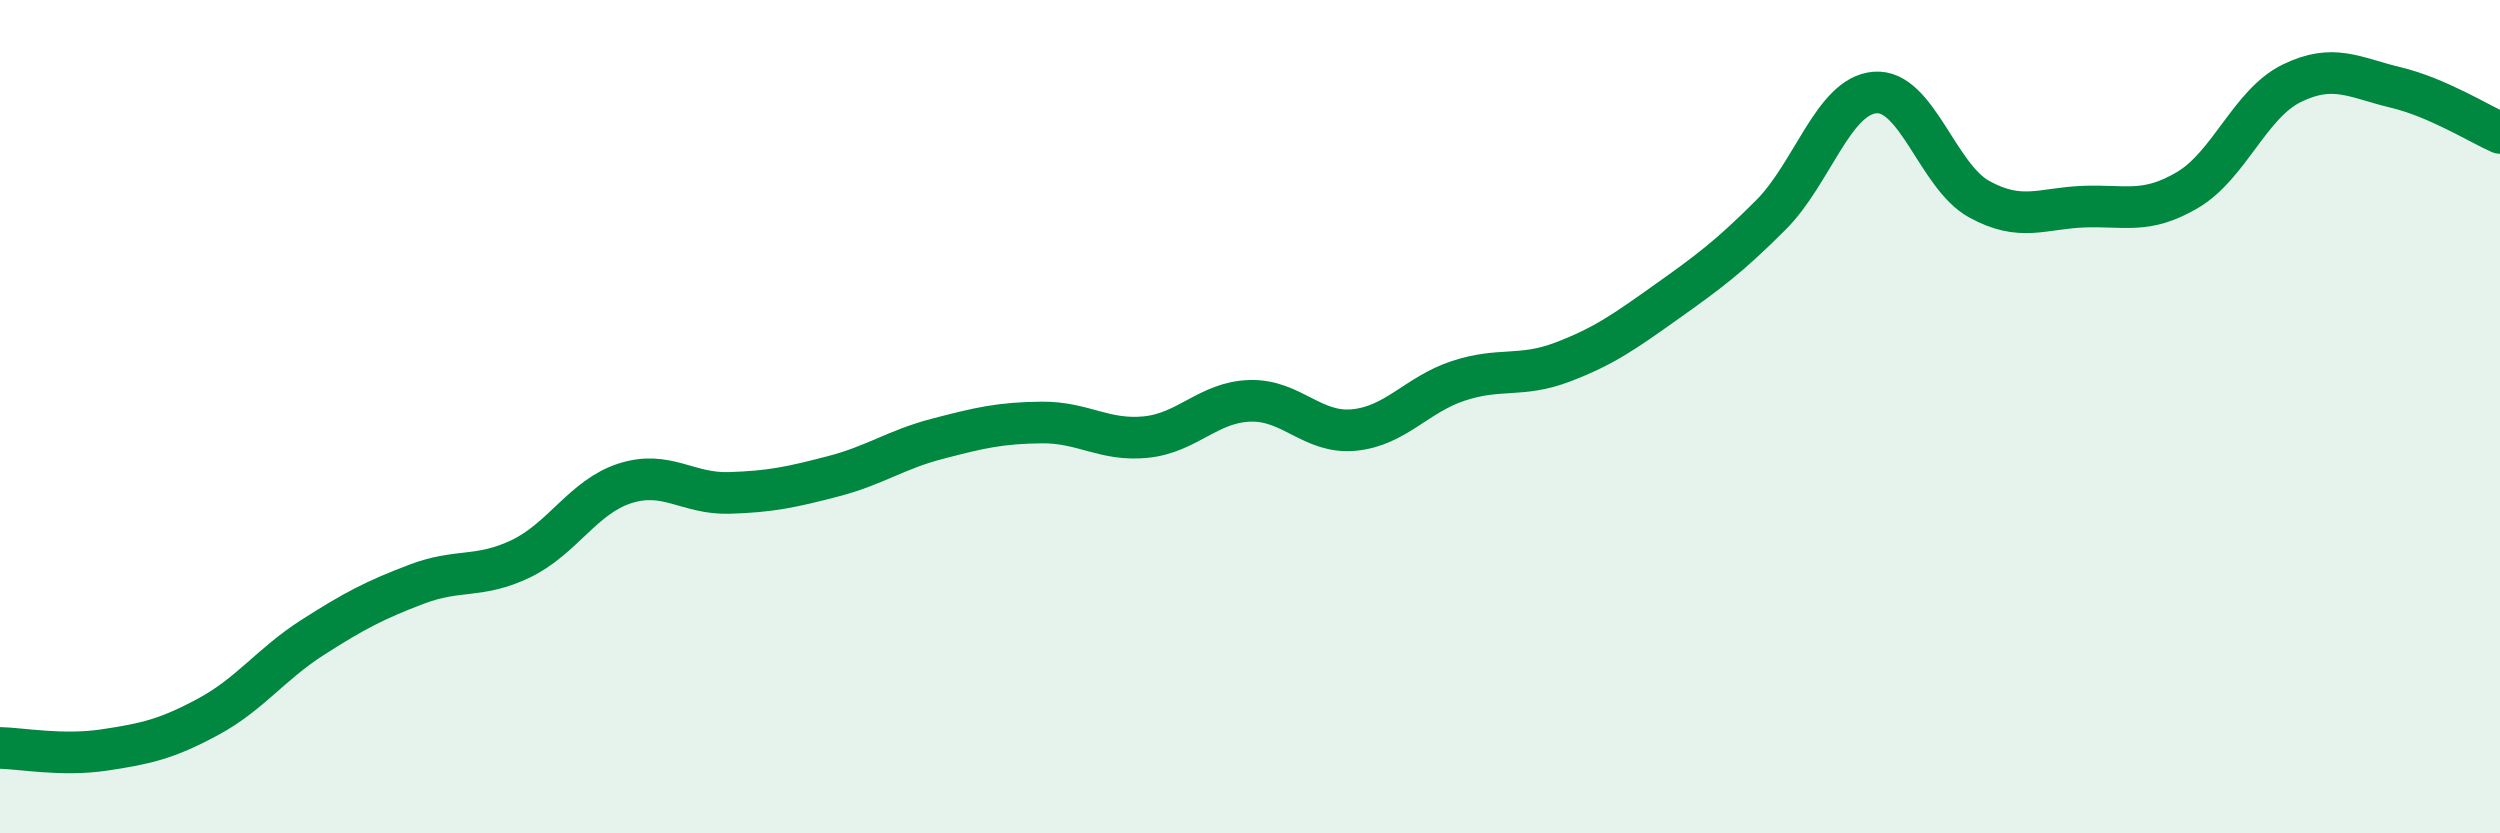 
    <svg width="60" height="20" viewBox="0 0 60 20" xmlns="http://www.w3.org/2000/svg">
      <path
        d="M 0,17.95 C 0.5,17.96 1.5,18.15 2.5,18 C 3.5,17.85 4,17.74 5,17.2 C 6,16.66 6.5,15.94 7.5,15.3 C 8.5,14.66 9,14.4 10,14.02 C 11,13.64 11.5,13.89 12.5,13.41 C 13.5,12.93 14,11.92 15,11.6 C 16,11.28 16.5,11.86 17.5,11.83 C 18.5,11.8 19,11.69 20,11.43 C 21,11.17 21.5,10.79 22.5,10.53 C 23.5,10.27 24,10.15 25,10.14 C 26,10.13 26.5,10.59 27.5,10.49 C 28.5,10.39 29,9.65 30,9.62 C 31,9.59 31.5,10.42 32.5,10.32 C 33.5,10.22 34,9.47 35,9.14 C 36,8.81 36.5,9.07 37.5,8.69 C 38.5,8.31 39,7.95 40,7.24 C 41,6.53 41.5,6.16 42.5,5.16 C 43.5,4.16 44,2.3 45,2.22 C 46,2.14 46.5,4.23 47.5,4.78 C 48.5,5.33 49,5 50,4.96 C 51,4.92 51.5,5.15 52.5,4.56 C 53.5,3.97 54,2.49 55,2 C 56,1.51 56.5,1.86 57.5,2.1 C 58.5,2.34 59.5,2.97 60,3.19L60 20L0 20Z"
        fill="#008740"
        opacity="0.1"
        stroke-linecap="round"
        stroke-linejoin="round"
      />
      <path
        d="M 0,17.95 C 0.5,17.96 1.5,18.15 2.5,18 C 3.5,17.85 4,17.74 5,17.2 C 6,16.66 6.5,15.94 7.5,15.3 C 8.5,14.66 9,14.4 10,14.02 C 11,13.64 11.5,13.89 12.5,13.41 C 13.5,12.93 14,11.92 15,11.6 C 16,11.28 16.5,11.86 17.5,11.83 C 18.5,11.8 19,11.69 20,11.43 C 21,11.17 21.5,10.79 22.5,10.53 C 23.5,10.27 24,10.15 25,10.14 C 26,10.13 26.5,10.59 27.5,10.49 C 28.5,10.39 29,9.65 30,9.62 C 31,9.59 31.5,10.42 32.5,10.32 C 33.5,10.22 34,9.47 35,9.14 C 36,8.81 36.5,9.07 37.5,8.69 C 38.5,8.31 39,7.95 40,7.24 C 41,6.53 41.5,6.16 42.5,5.16 C 43.5,4.16 44,2.3 45,2.22 C 46,2.14 46.5,4.23 47.5,4.78 C 48.5,5.33 49,5 50,4.96 C 51,4.92 51.5,5.15 52.5,4.56 C 53.5,3.97 54,2.49 55,2 C 56,1.51 56.5,1.86 57.5,2.1 C 58.5,2.34 59.5,2.97 60,3.19"
        stroke="#008740"
        stroke-width="1"
        fill="none"
        stroke-linecap="round"
        stroke-linejoin="round"
      />
    </svg>
  